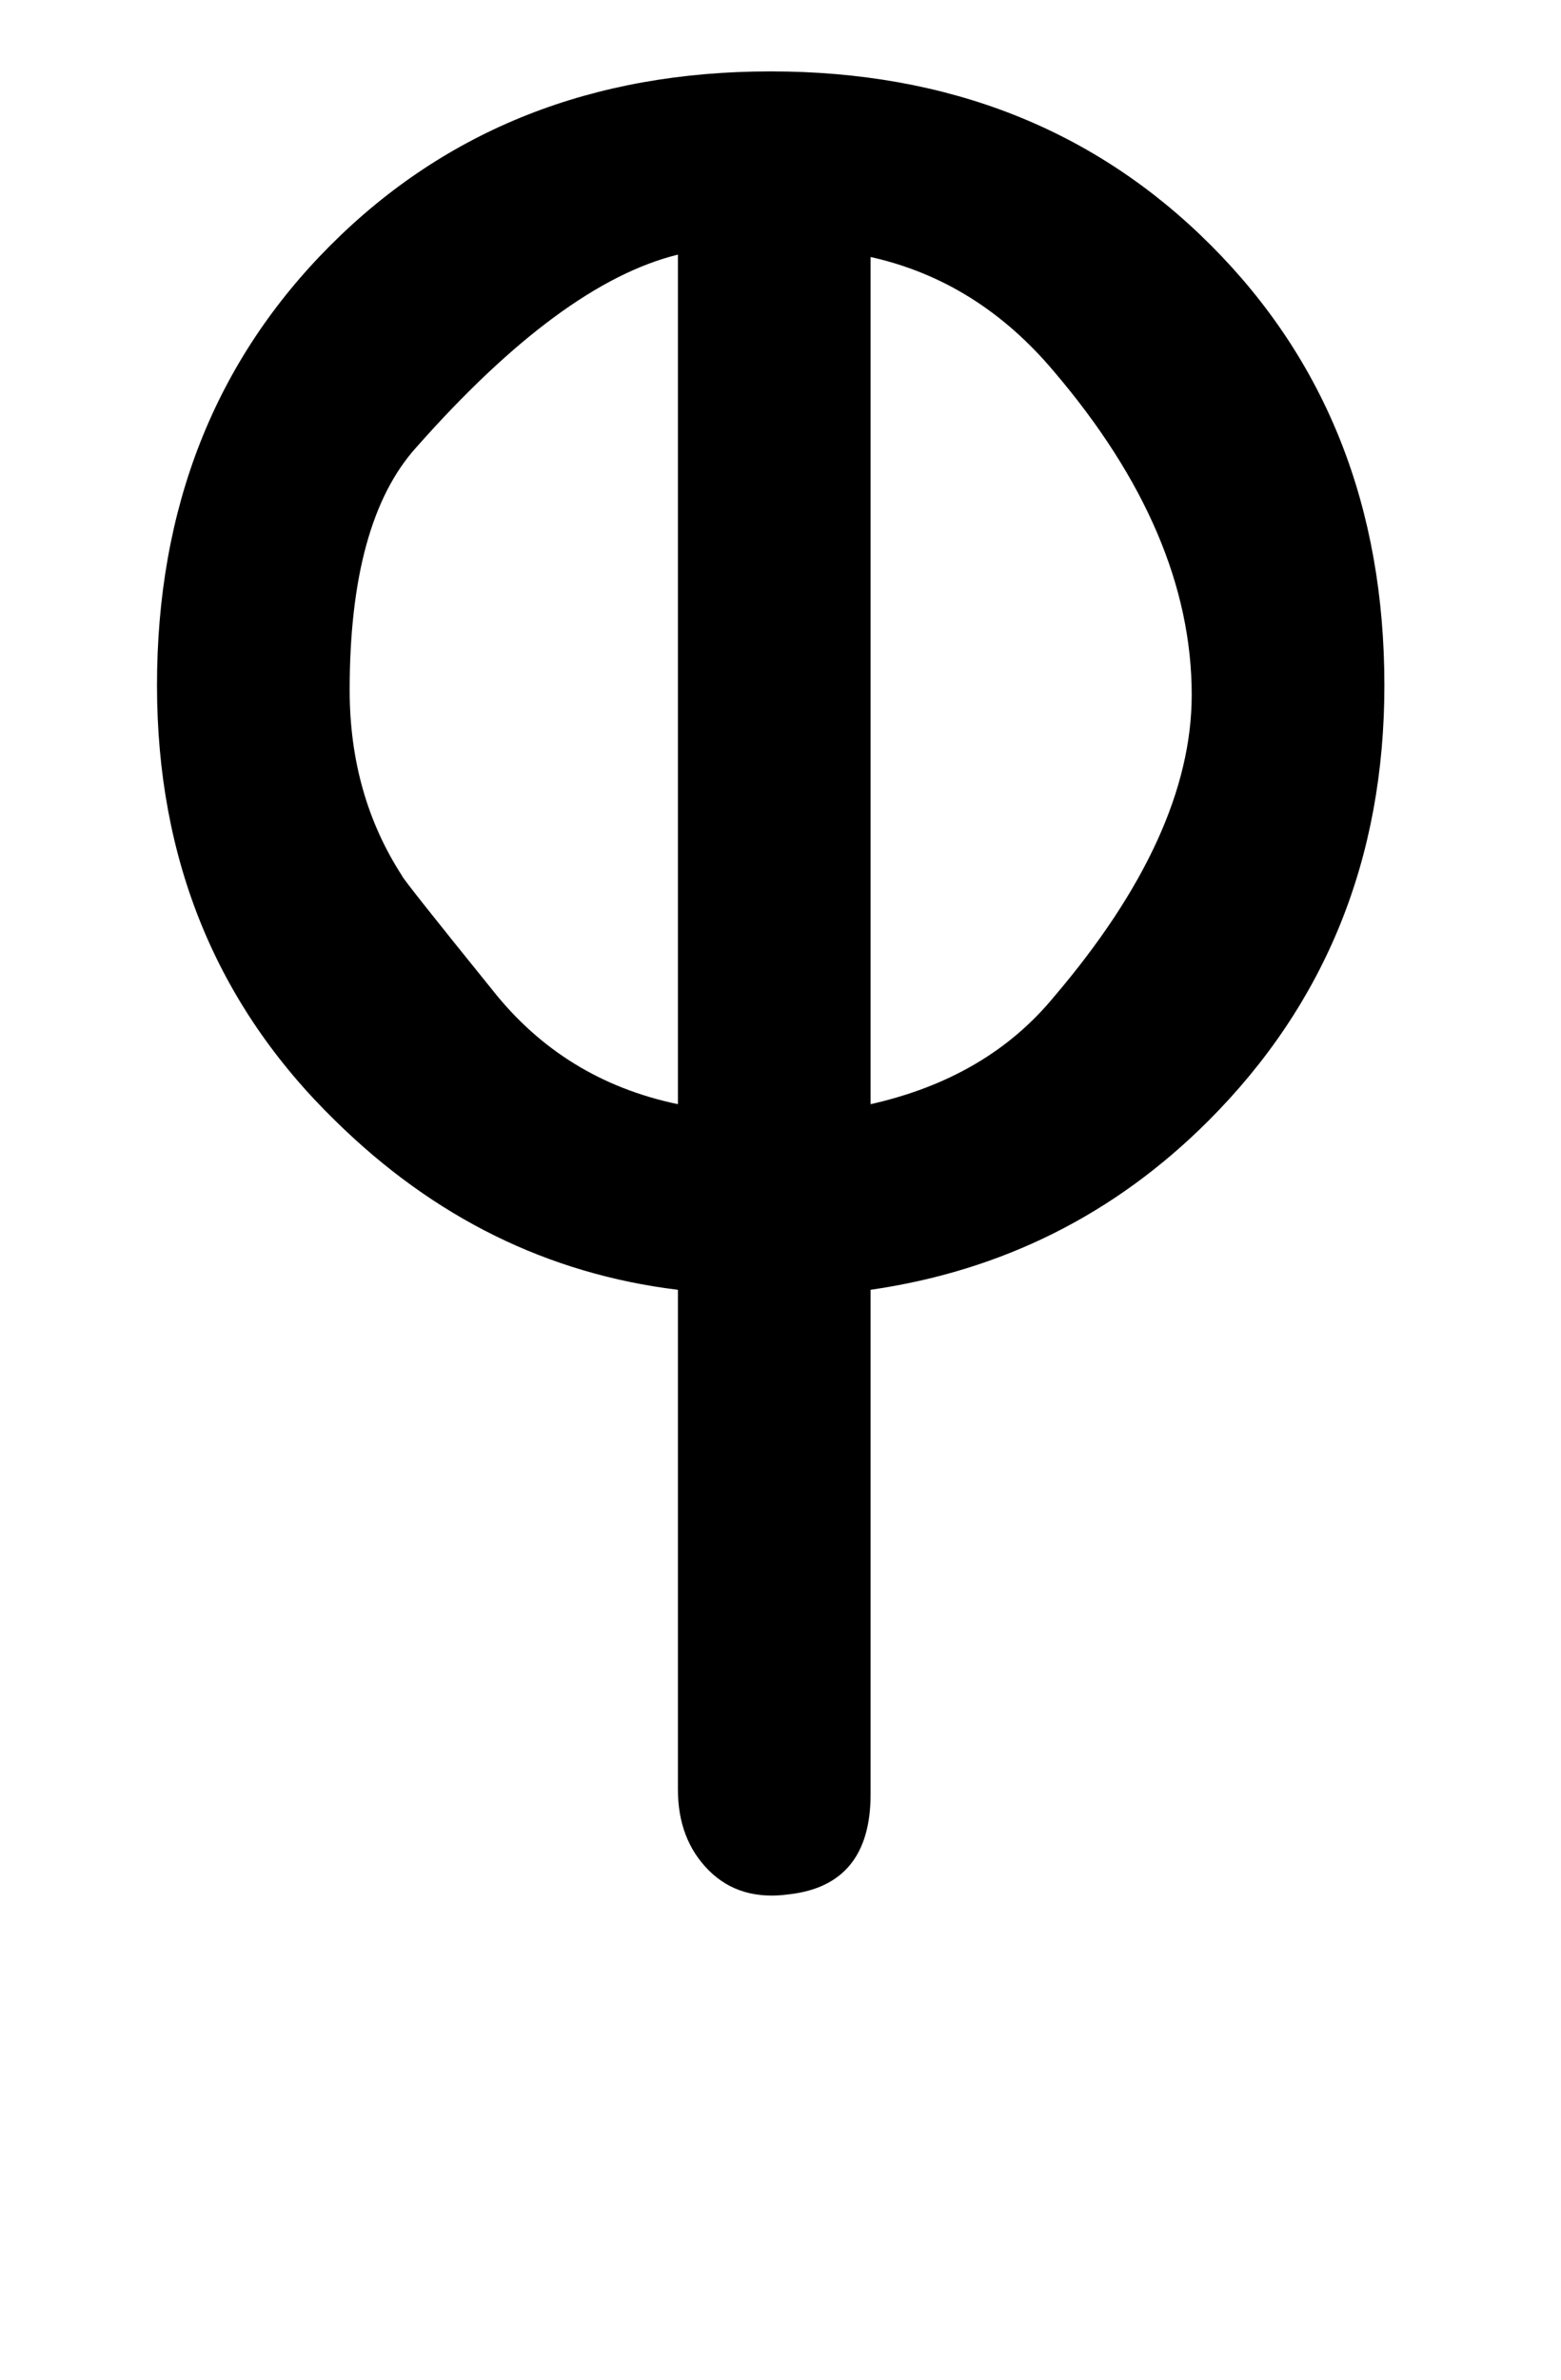 <!-- Generated by IcoMoon.io -->
<svg version="1.1" xmlns="http://www.w3.org/2000/svg" width="21" height="32" viewBox="0 0 21 32">
<title>y</title>
<path d="M9.12 3.424q-1.568 0.384-3.52 2.592-0.896 0.992-0.896 3.264 0 1.408 0.704 2.496 0 0.032 1.216 1.536 0.96 1.216 2.496 1.536v-11.424zM11.712 24.128q0 1.216-1.088 1.344-0.672 0.096-1.088-0.32t-0.416-1.088v-6.72q-2.624-0.32-4.608-2.272-2.4-2.336-2.4-5.856 0-3.584 2.336-5.92t5.92-2.336 5.92 2.336 2.336 5.92q0 3.488-2.368 5.856-1.888 1.888-4.544 2.272v6.784zM11.712 14.848q1.568-0.352 2.464-1.44 1.856-2.176 1.856-4.064 0-2.176-1.856-4.352-1.024-1.216-2.464-1.536v11.392z"></path>
</svg>
